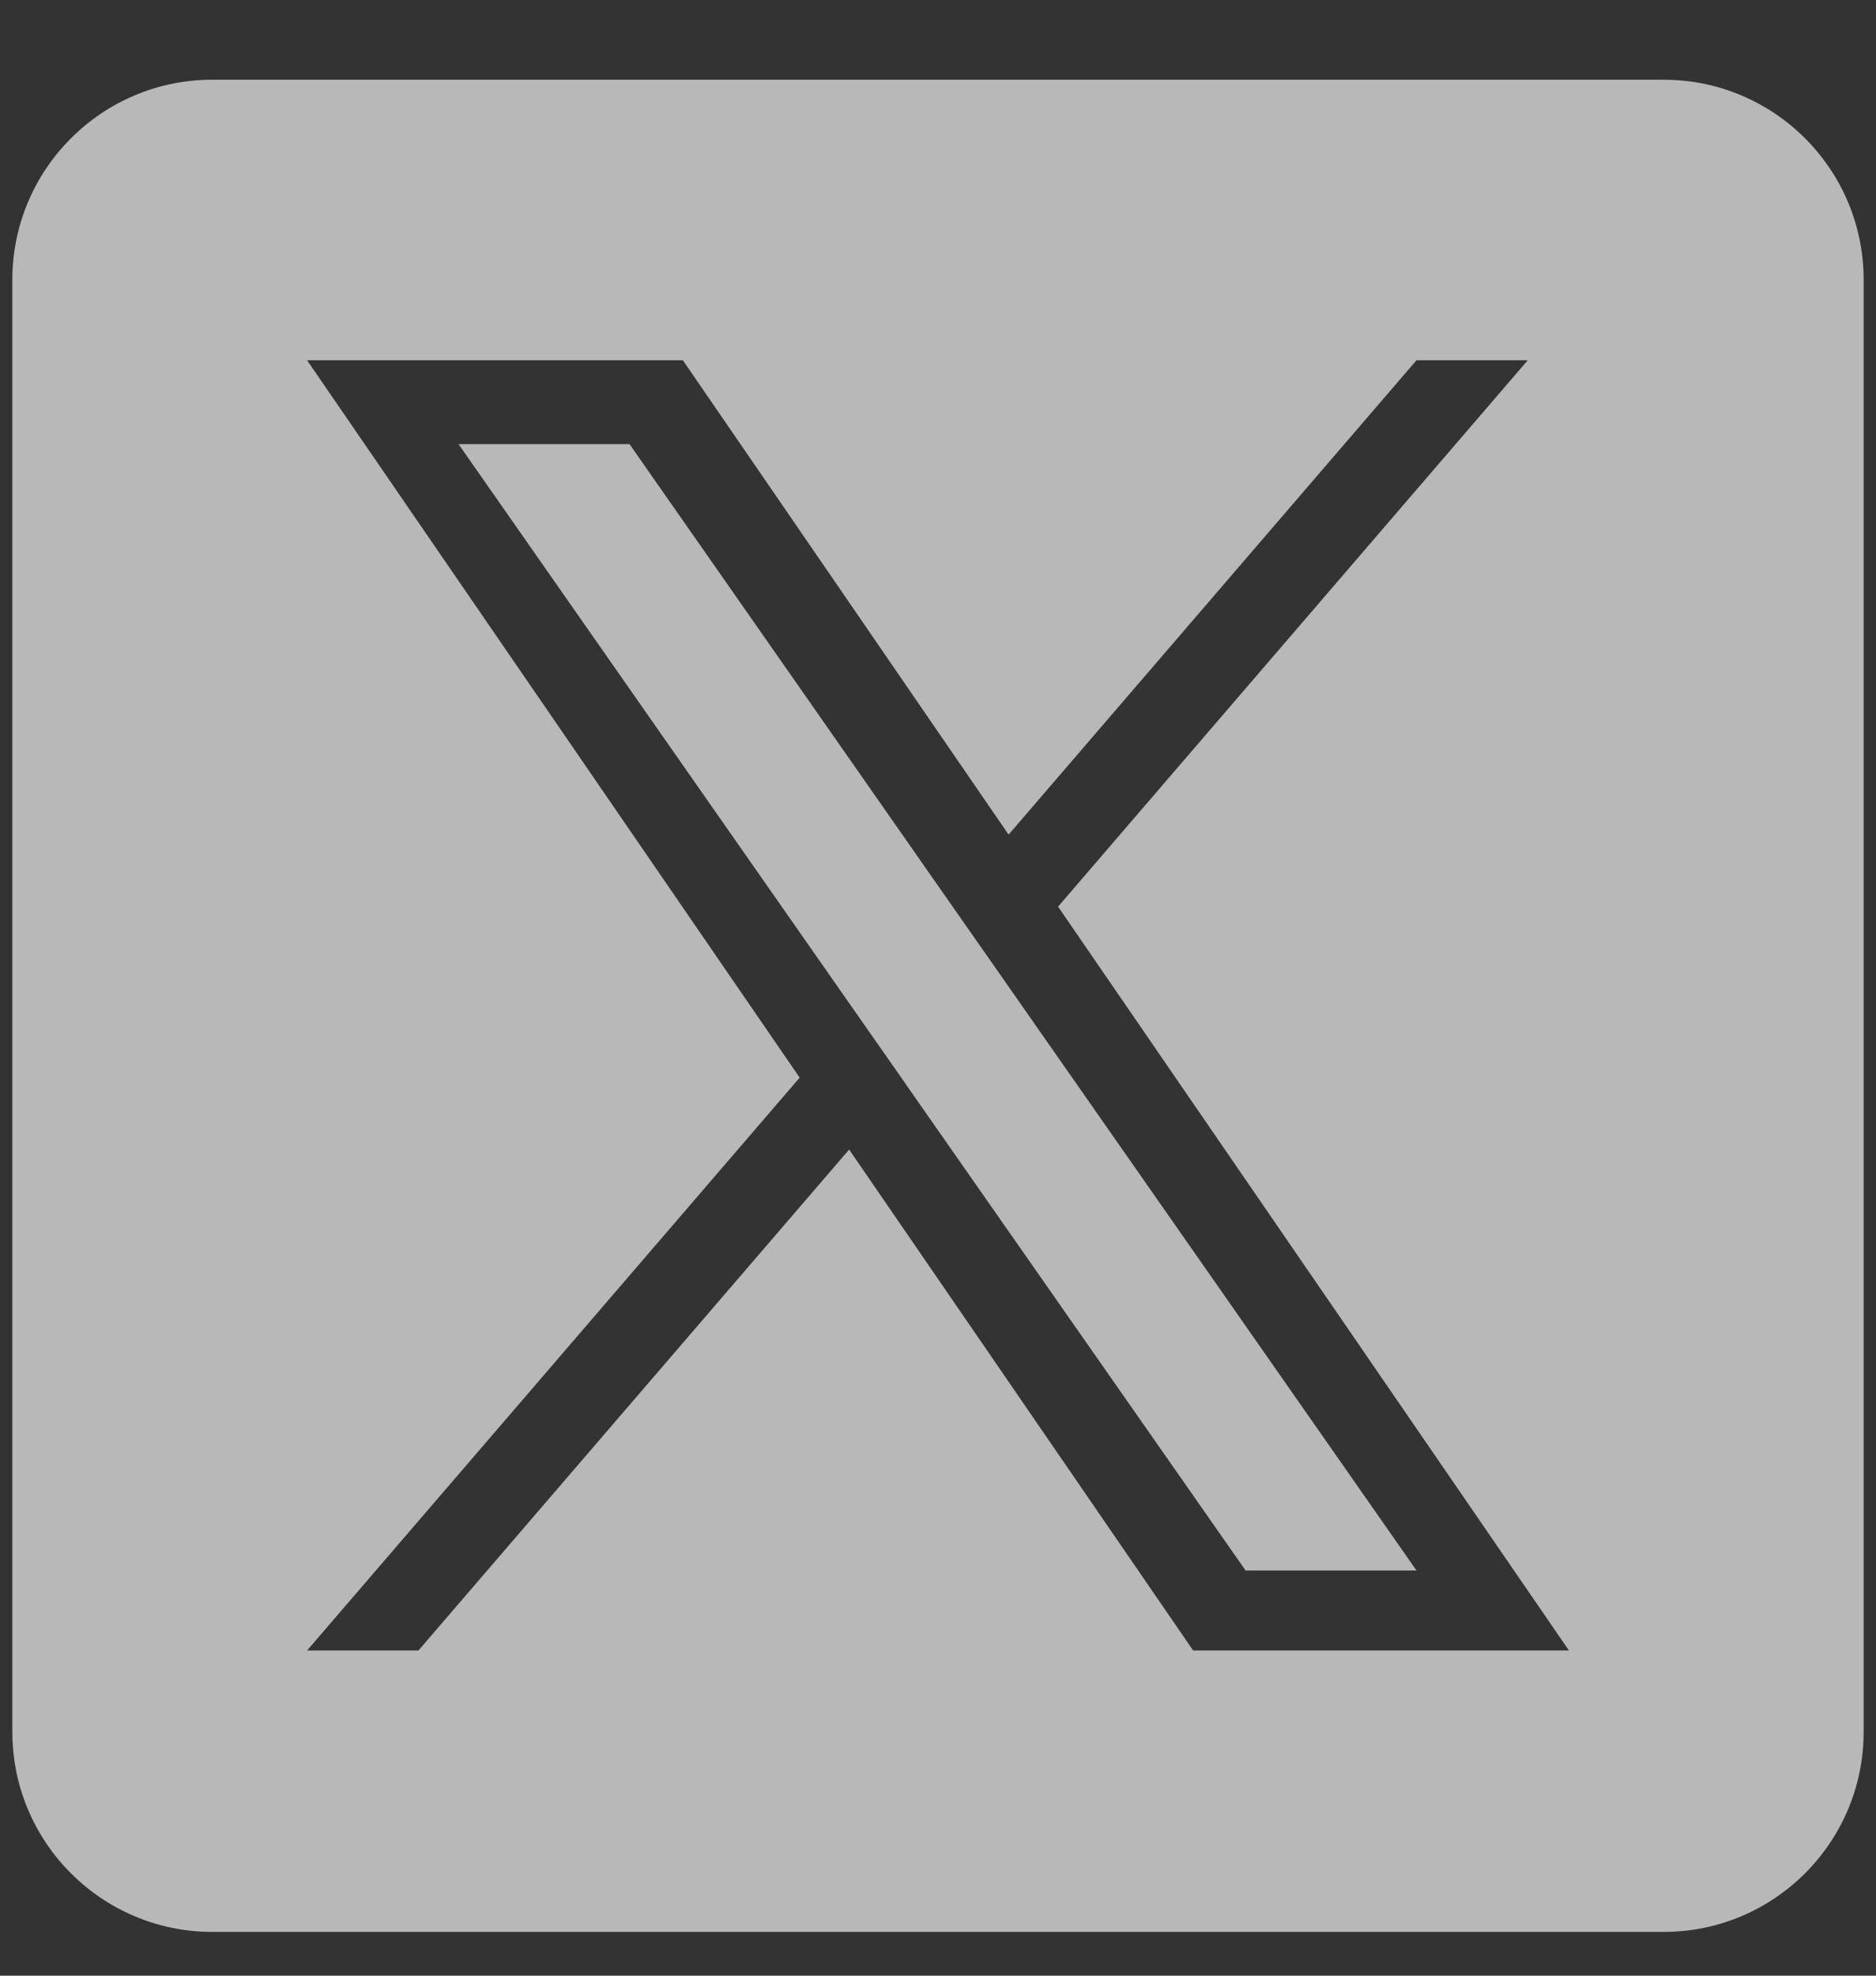 <svg width="19" height="20" viewBox="0 0 19 20" fill="none" xmlns="http://www.w3.org/2000/svg">
<rect x="0" y="0" width="19" height="20" fill="#333333" stroke="none"/>
<g clip-path="url(#clip0_1472_82979)">
<path d="M10.127 9.862L14.346 15.898H12.615L9.172 10.973V10.972L8.666 10.249L4.644 4.496H6.376L9.621 9.139L10.127 9.862Z" fill="white" fill-opacity="0.65"/>
<path d="M16.849 0.807H2.151C1.032 0.807 0.125 1.714 0.125 2.833V17.531C0.125 18.65 1.032 19.557 2.151 19.557H16.849C17.968 19.557 18.875 18.65 18.875 17.531V2.833C18.875 1.714 17.968 0.807 16.849 0.807ZM12.084 16.708L8.6 11.637L4.238 16.708H3.11L8.099 10.909L3.11 3.647H6.916L10.215 8.449L14.346 3.647H15.473L10.716 9.178H10.716L15.89 16.708H12.084Z" fill="white" fill-opacity="0.65"/>
</g>
<defs>
<clipPath id="clip0_1472_82979">
<rect width="18.75" height="18.75" fill="white" transform="translate(0.125 0.807)"/>
</clipPath>
</defs>
</svg>
